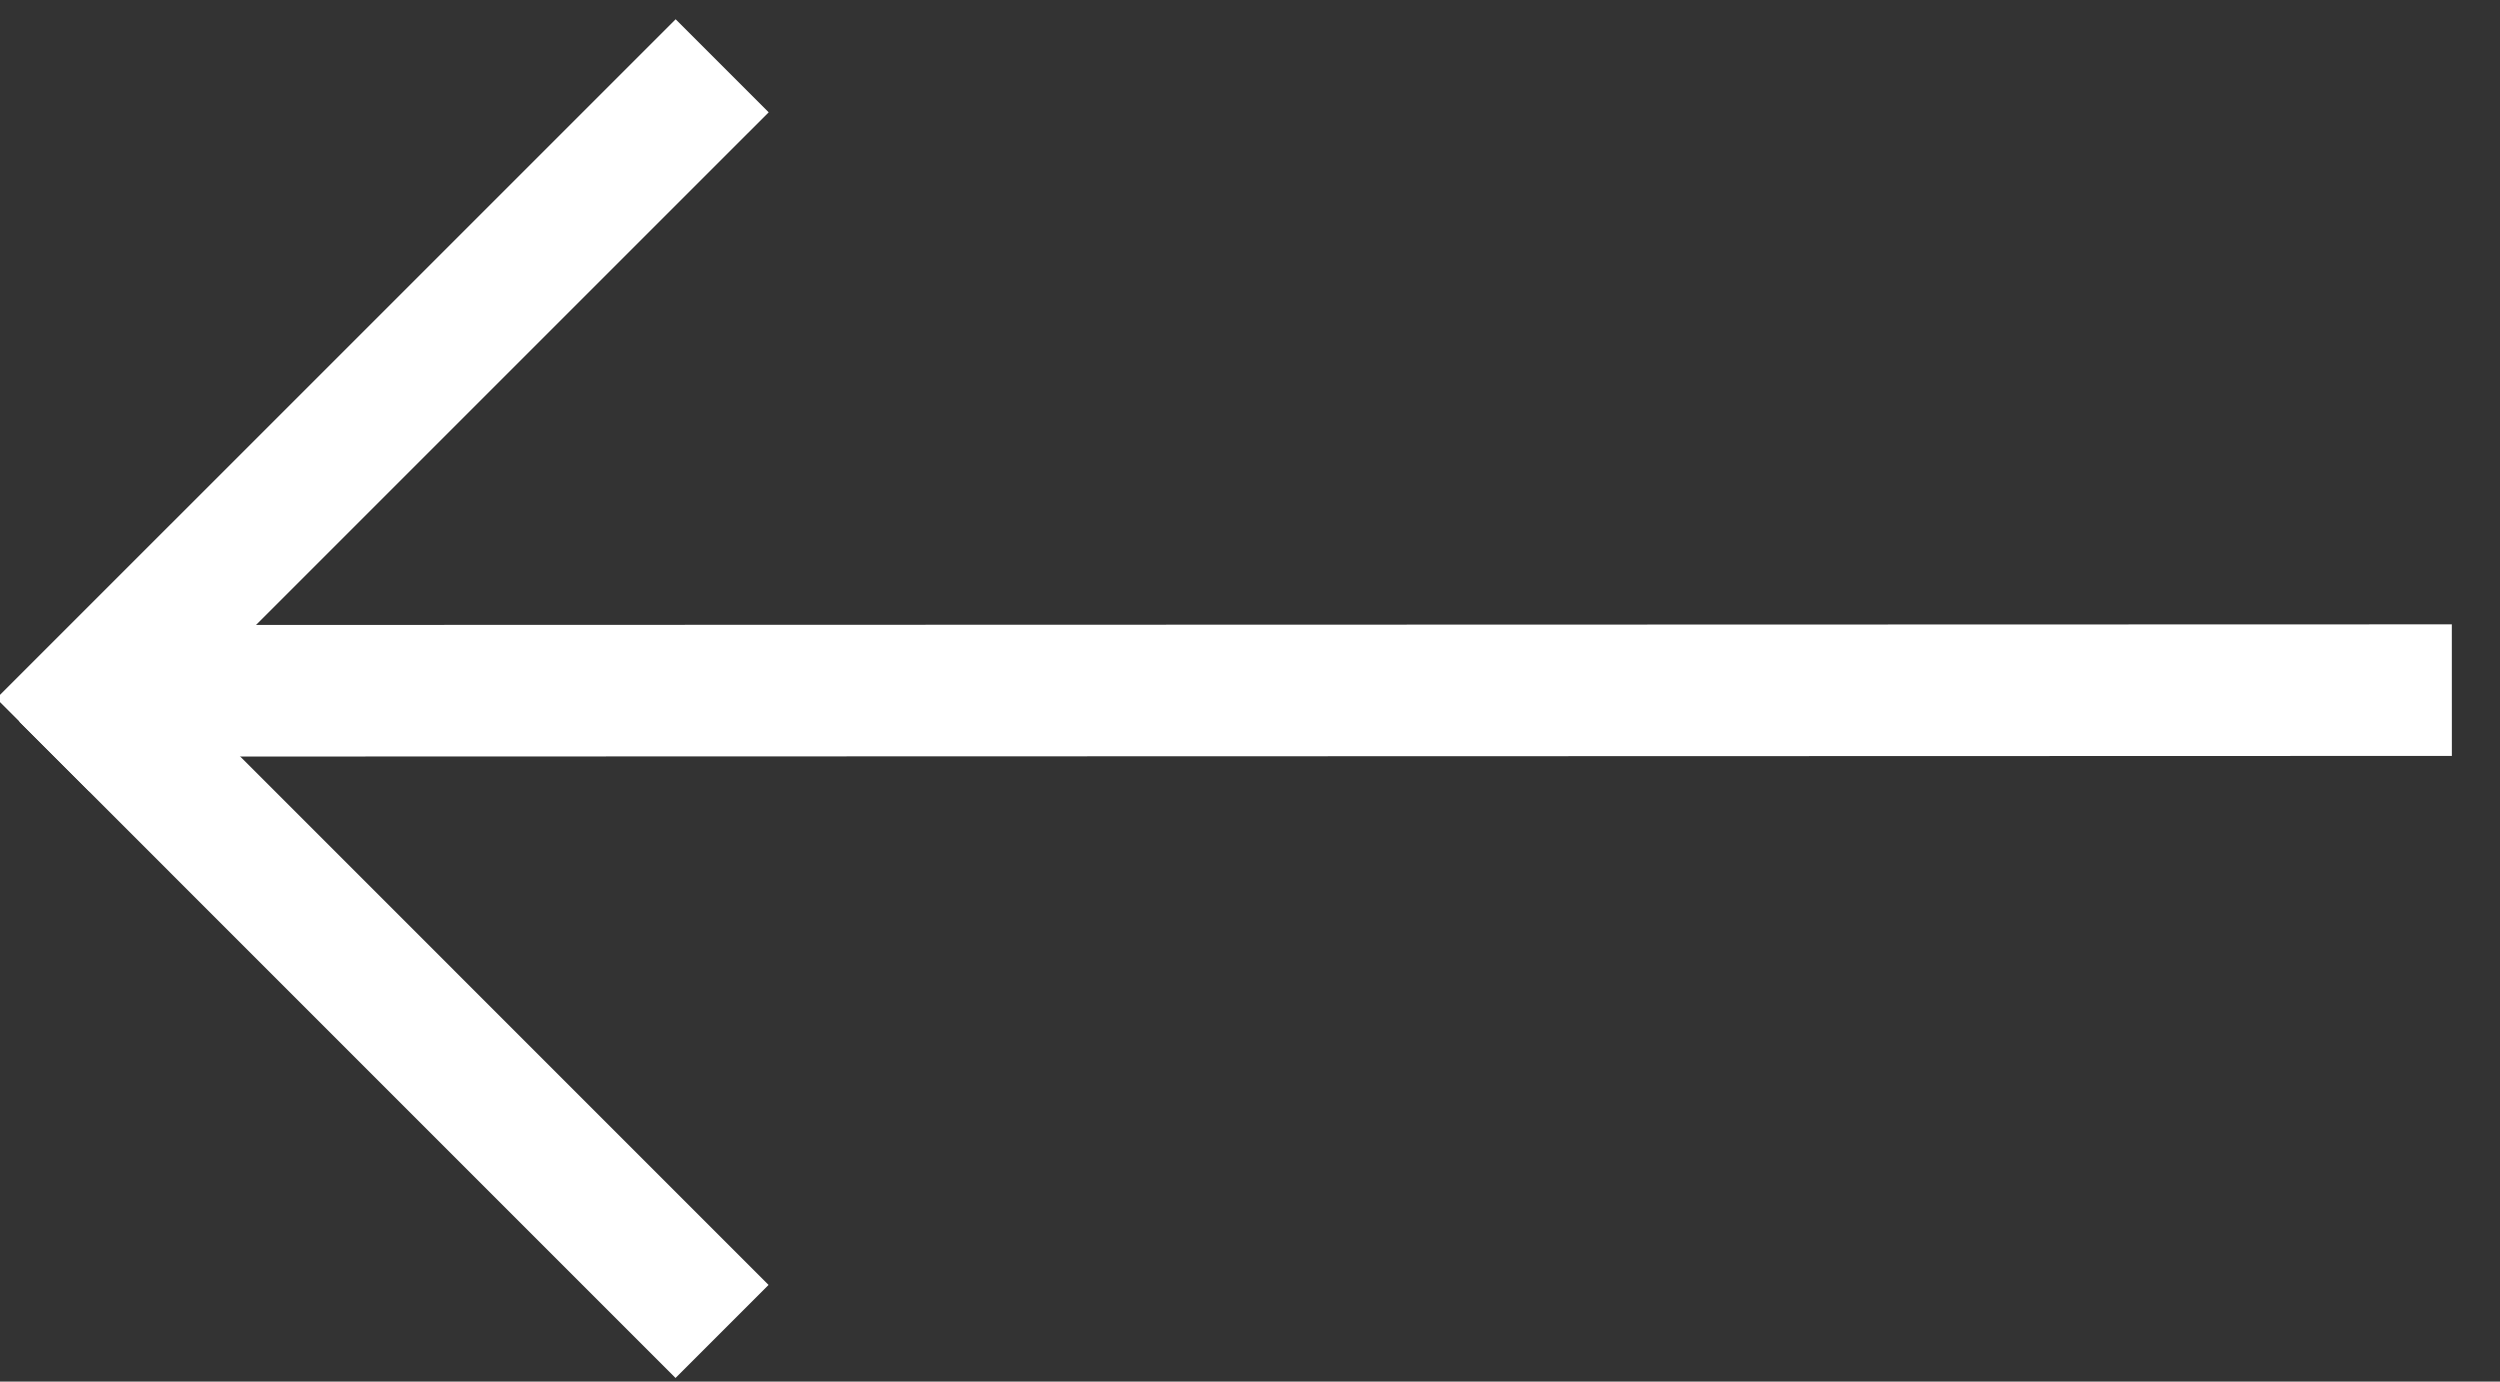 <svg xmlns="http://www.w3.org/2000/svg" width="38" height="21" viewBox="0 0 38 21"><rect x="0" y="0" width="38" height="21" fill="#333333" stroke="none"/><g><g><path fill="none" stroke="#fff" stroke-miterlimit="20" stroke-width="2" d="M1.268 10.5l36-.01"/></g><g><path fill="none" stroke="#fff" stroke-miterlimit="20" stroke-width="2" d="M1 10.262l9.975 9.976"/></g><g><path fill="none" stroke="#fff" stroke-miterlimit="20" stroke-width="2" d="M.652 11.324L10.977 1"/></g></g></svg>